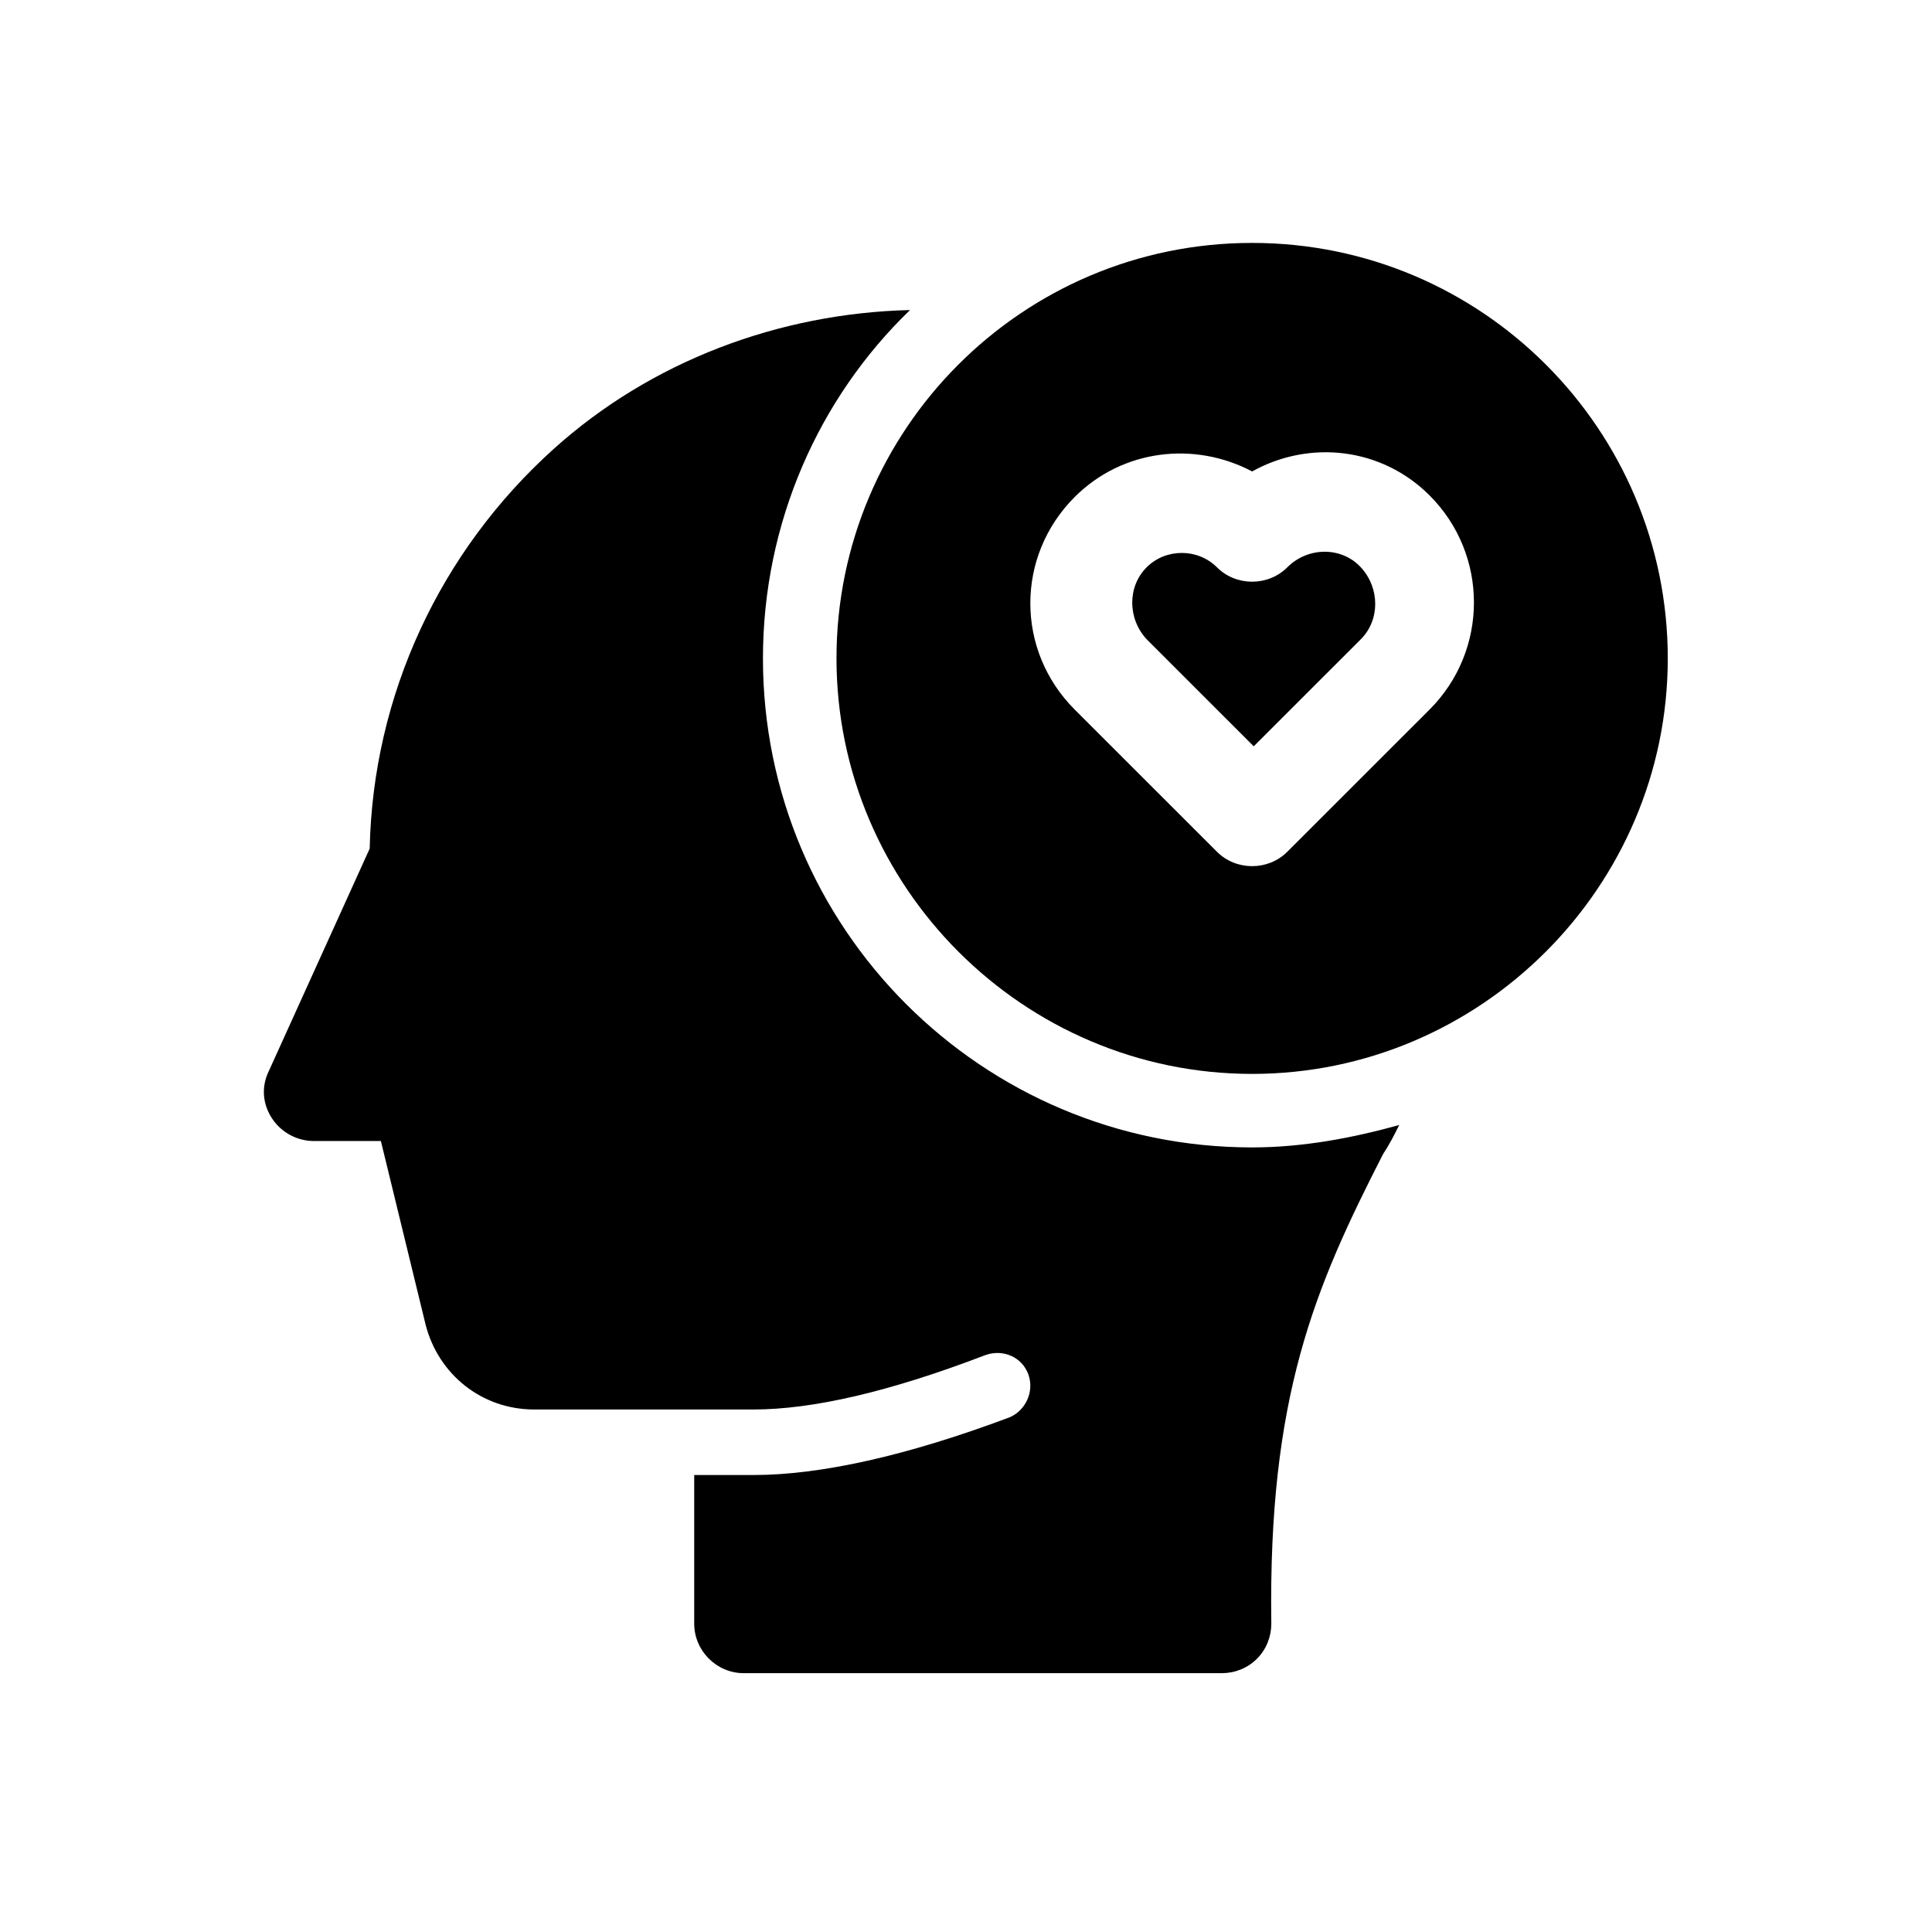 <svg xmlns="http://www.w3.org/2000/svg" xmlns:xlink="http://www.w3.org/1999/xlink" width="1080" viewBox="0 0 810 810" height="1080" preserveAspectRatio="xMidYMid meet"><path fill="#000000" d="M 539.707 237.852 C 531.664 245.891 518.258 245.891 510.219 237.852 C 506.195 233.832 500.832 231.82 495.473 231.82 C 490.109 231.82 484.75 233.832 480.727 237.852 C 472.684 245.891 472.684 259.293 480.727 268 L 525.633 312.891 L 570.539 268 C 578.578 259.961 578.578 246.562 570.539 237.852 C 562.496 229.141 548.418 229.141 539.707 237.852 Z M 539.707 237.852 " fill-opacity="1" fill-rule="nonzero"></path><path fill="#000000" d="M 524.961 101.844 C 428.449 101.844 350.703 180.23 350.703 276.043 C 350.703 371.852 429.121 450.238 524.961 450.238 C 620.805 450.238 699.223 371.852 699.223 276.043 C 699.223 180.23 621.473 101.844 524.961 101.844 Z M 599.355 297.48 L 539.707 357.109 C 535.684 361.129 530.324 363.141 524.961 363.141 C 519.602 363.141 514.238 361.129 510.219 357.109 L 450.566 297.48 C 425.77 272.691 425.77 233.16 450.566 208.371 C 470.672 188.273 500.832 184.922 524.961 197.652 C 549.09 184.254 579.25 187.602 599.355 207.703 C 624.156 232.492 624.156 272.691 599.355 297.48 Z M 599.355 297.48 " fill-opacity="1" fill-rule="nonzero"></path><path fill="#000000" d="M 524.961 481.059 C 411.695 481.059 319.871 389.27 319.871 276.043 C 319.871 219.094 343.332 166.832 381.535 129.984 C 326.574 131.324 272.957 151.422 232.074 188.273 C 184.488 231.152 156.336 291.453 154.996 355.77 L 112.773 448.898 C 109.422 455.602 110.09 462.969 114.113 469 C 118.133 475.031 124.836 478.379 131.539 478.379 L 159.688 478.379 L 178.453 555.43 C 183.816 576.199 201.914 590.938 224.031 590.938 L 315.852 590.938 C 340.648 590.938 372.82 583.57 413.035 568.16 C 420.406 565.48 428.449 568.828 431.129 576.199 C 433.812 583.57 429.789 591.609 423.086 594.289 C 380.191 610.367 344 618.41 315.852 618.41 L 291.051 618.41 L 291.051 680.719 C 291.051 692.109 300.438 701.488 311.828 701.488 L 512.227 701.488 C 517.59 701.488 522.949 699.477 526.973 695.457 C 530.992 691.438 533.004 686.078 533.004 680.719 C 531.664 585.578 551.102 540.02 579.922 483.738 C 582.602 479.719 584.613 475.699 586.621 471.68 C 567.188 477.039 546.41 481.059 524.961 481.059 Z M 524.961 481.059 " fill-opacity="1" fill-rule="nonzero"></path></svg>